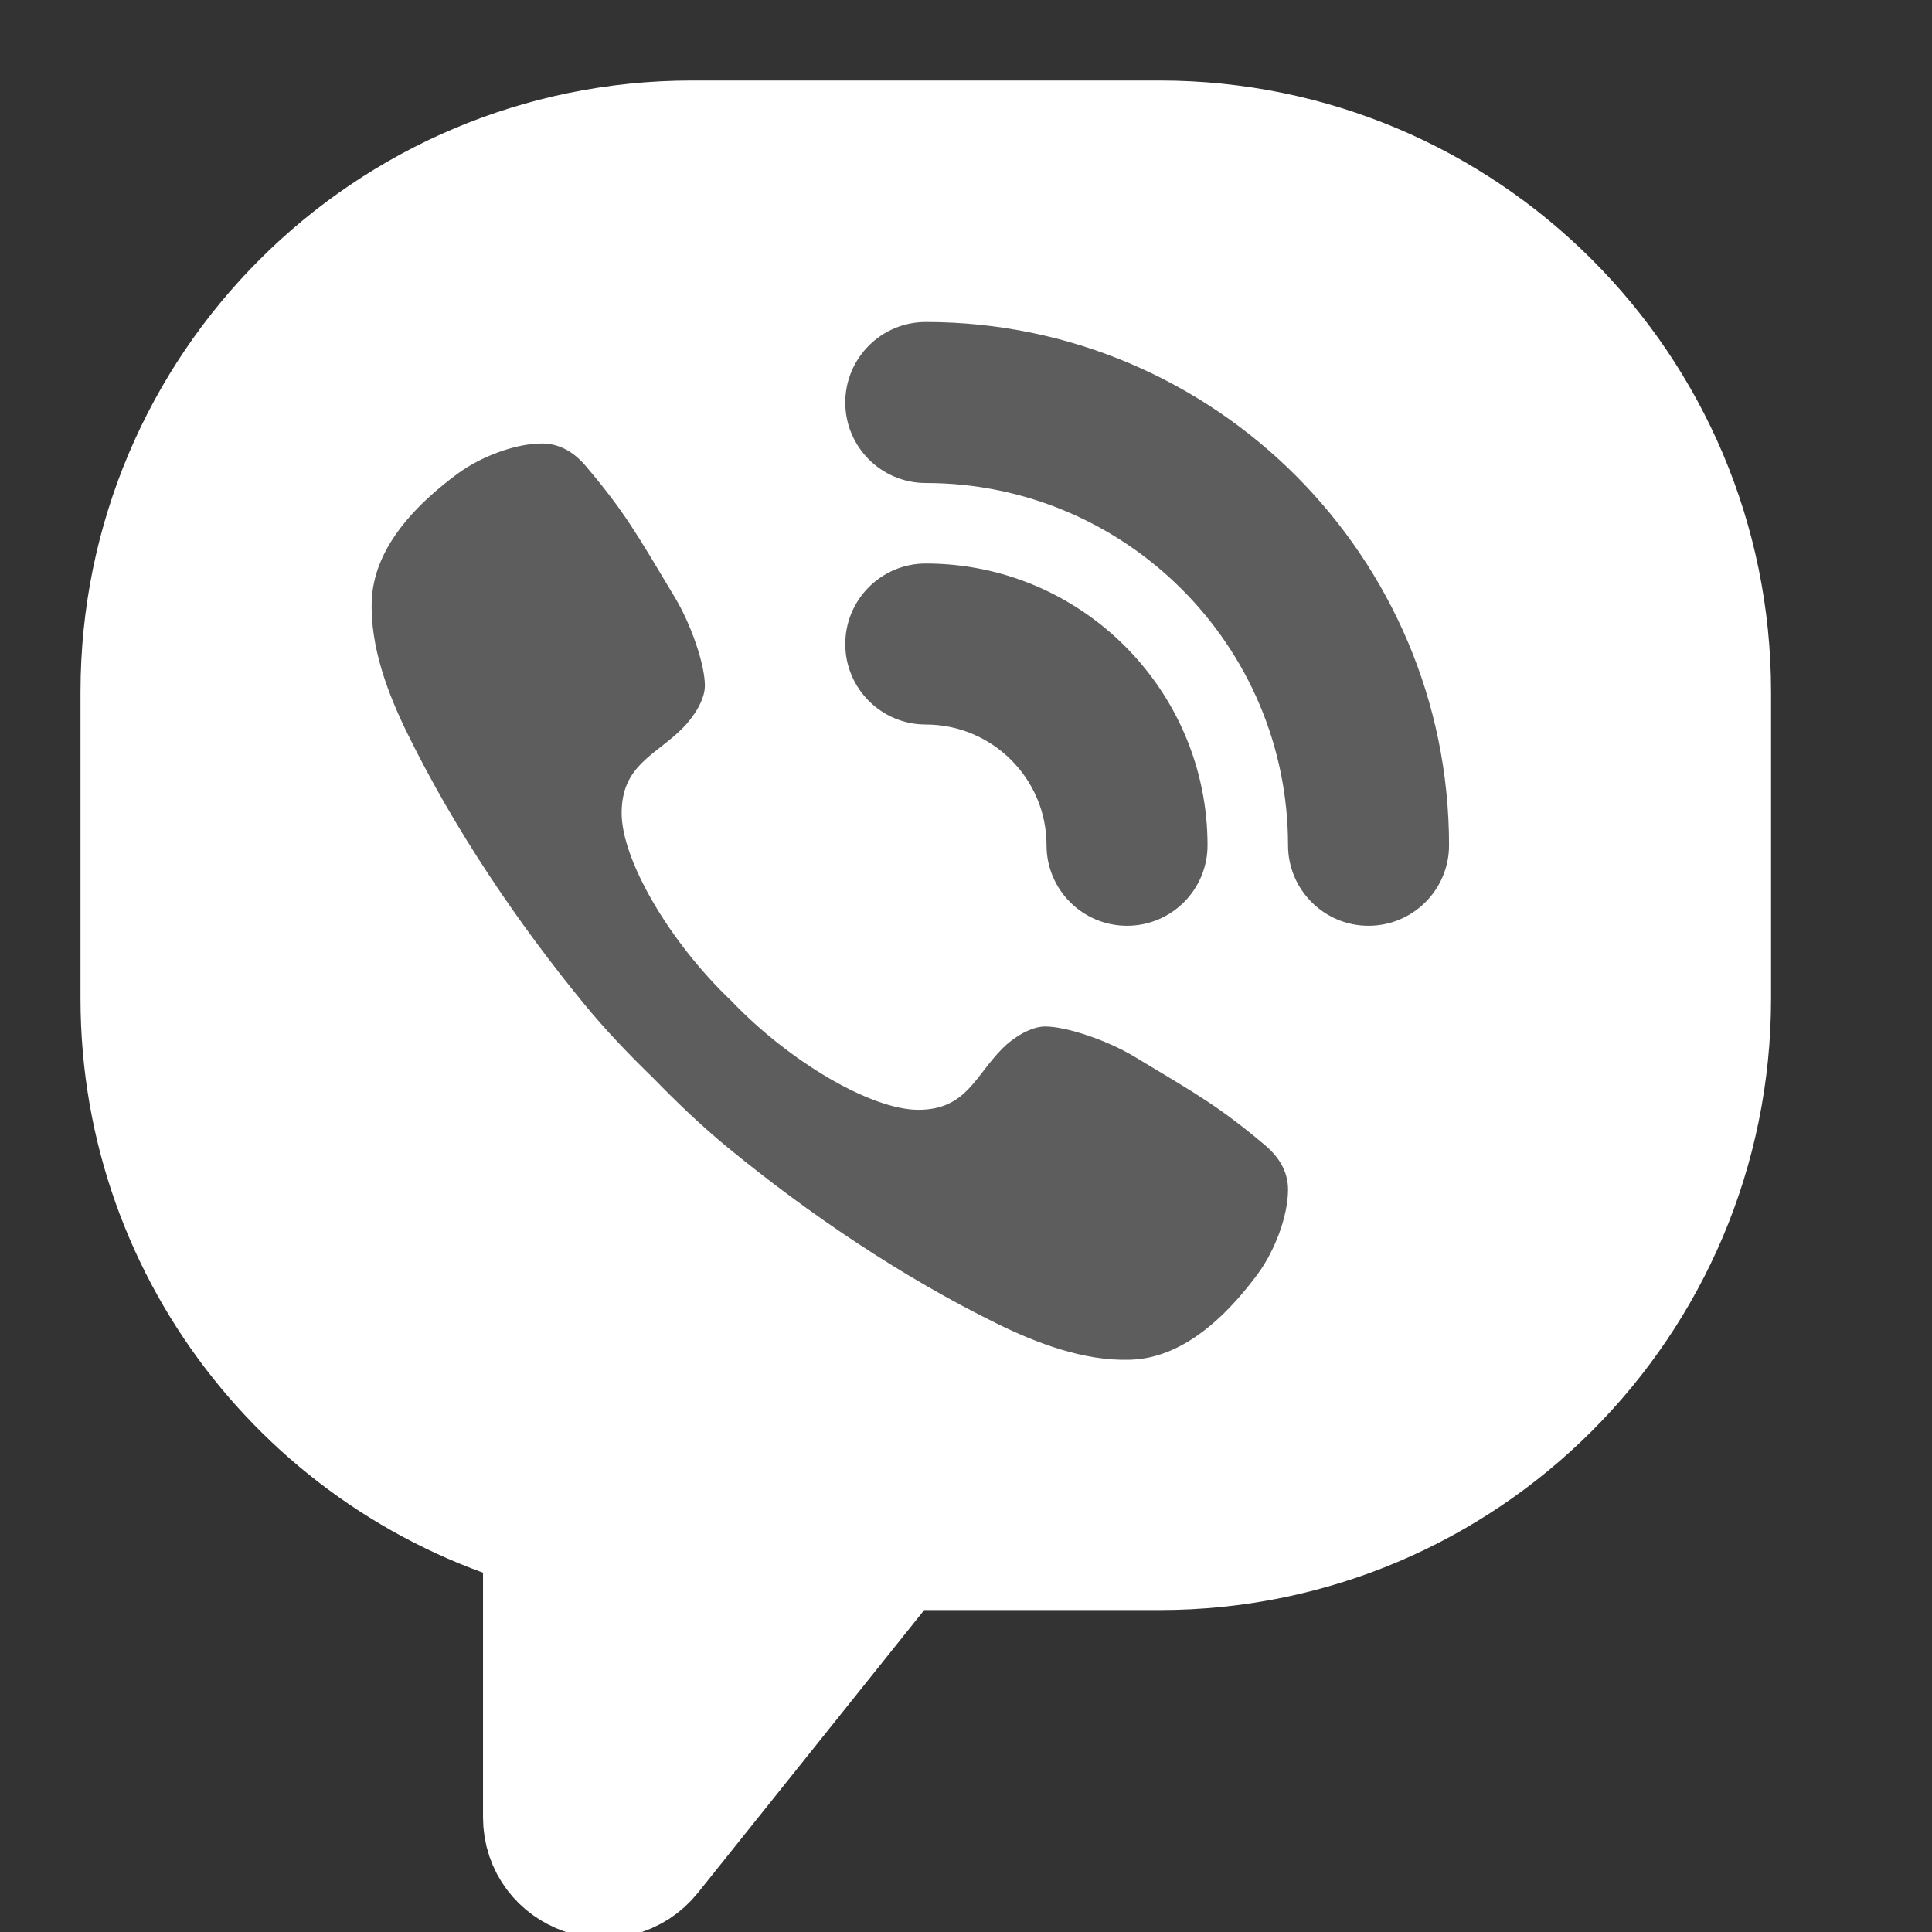 <svg xmlns="http://www.w3.org/2000/svg" xmlns:xlink="http://www.w3.org/1999/xlink" viewBox="0,0,256,256">
    <rect x="0" y="0" width="256" height="256" fill="#333333" stroke="none"/>
    <g fill="none" fill-rule="nonzero" stroke="none" stroke-width="none" stroke-linecap="butt" stroke-linejoin="none"
       stroke-miterlimit="10" stroke-dasharray="" stroke-dashoffset="0" font-family="none" font-weight="none"
       font-size="none" text-anchor="none" style="mix-blend-mode: normal">
        <path transform="scale(10.667,10.667)"
              d="M21,8.596v3.808c0,3.643 -2.953,6.596 -6.596,6.596h-3.404l-3.11,3.886c-0.295,0.369 -0.89,0.161 -0.89,-0.312v-3.777c-2.87,-0.714 -5,-3.302 -5,-6.393v-3.808c0,-3.643 2.953,-6.596 6.596,-6.596h5.808c3.643,0 6.596,2.953 6.596,6.596z"
              id="strokeMainSVG" fill="#5d5d5d" stroke="#ffffff" stroke-width="2" stroke-linejoin="round"
              ></path>
        <g transform="scale(10.667,10.667)" fill="#000000" stroke="none" stroke-width="1" stroke-linejoin="miter">
            <path d="M14.082,13.121c-0.331,-0.198 -0.835,-0.369 -1.099,-0.369c-0.181,0 -0.397,0.138 -0.529,0.271c-0.339,0.339 -0.451,0.764 -1.046,0.764c-0.582,0 -1.599,-0.592 -2.328,-1.358c-0.766,-0.73 -1.358,-1.746 -1.358,-2.328c0,-0.595 0.417,-0.714 0.756,-1.054c0.132,-0.132 0.278,-0.348 0.278,-0.529c0,-0.264 -0.171,-0.761 -0.369,-1.091c-0.476,-0.795 -0.622,-1.06 -1.107,-1.634c-0.164,-0.195 -0.351,-0.284 -0.546,-0.284c-0.331,-0.001 -0.765,0.163 -1.059,0.382c-0.442,0.329 -0.904,0.778 -1.027,1.337c-0.017,0.076 -0.027,0.152 -0.03,0.229c-0.023,0.582 0.205,1.173 0.452,1.673c0.581,1.179 1.35,2.32 2.186,3.34c0.267,0.326 0.559,0.629 0.86,0.922c0.293,0.301 0.596,0.592 0.922,0.86c1.019,0.837 2.16,1.605 3.34,2.186c0.496,0.244 1.079,0.469 1.656,0.452c0.082,-0.003 0.165,-0.012 0.247,-0.03c0.559,-0.123 1.007,-0.586 1.337,-1.027c0.219,-0.294 0.383,-0.727 0.382,-1.059c-0.001,-0.196 -0.089,-0.382 -0.284,-0.546c-0.575,-0.484 -0.84,-0.63 -1.634,-1.107z"
                  fill="#5d5d5d"></path>
            <path d="M17,11.5c-0.552,0 -1,-0.448 -1,-1c0,-2.481 -2.019,-4.5 -4.5,-4.5c-0.552,0 -1,-0.448 -1,-1c0,-0.552 0.448,-1 1,-1c3.584,0 6.5,2.916 6.5,6.5c0,0.552 -0.448,1 -1,1z"
                  fill="#5d5d5d"></path>
            <path d="M14,11.5c-0.552,0 -1,-0.448 -1,-1c0,-0.827 -0.673,-1.5 -1.5,-1.5c-0.552,0 -1,-0.448 -1,-1c0,-0.552 0.448,-1 1,-1c1.93,0 3.5,1.57 3.5,3.5c0,0.552 -0.448,1 -1,1z"
                  fill="#5d5d5d"></path>
            <path d="M14.404,2h-5.808c-3.643,0 -6.596,2.953 -6.596,6.596v3.808c0,3.091 2.13,5.679 5,6.393v3.777c0,0.473 0.595,0.681 0.89,0.312l3.11,-3.886h3.404c3.643,0 6.596,-2.953 6.596,-6.596v-3.808c0,-3.643 -2.953,-6.596 -6.596,-6.596zM15.618,15.833c-0.33,0.442 -0.778,0.904 -1.337,1.028c-0.082,0.018 -0.164,0.027 -0.247,0.03c-0.576,0.017 -1.16,-0.208 -1.656,-0.452c-1.179,-0.581 -2.32,-1.35 -3.34,-2.186c-0.326,-0.268 -0.629,-0.559 -0.922,-0.86c-0.302,-0.293 -0.593,-0.596 -0.86,-0.922c-0.836,-1.02 -1.605,-2.162 -2.186,-3.341c-0.247,-0.5 -0.475,-1.091 -0.452,-1.673c0.003,-0.077 0.013,-0.153 0.03,-0.229c0.123,-0.559 0.585,-1.008 1.027,-1.337c0.294,-0.219 0.728,-0.383 1.059,-0.382c0.196,0 0.382,0.089 0.546,0.284c0.485,0.574 0.631,0.84 1.107,1.634c0.198,0.331 0.369,0.827 0.369,1.091c0,0.181 -0.146,0.397 -0.278,0.529c-0.339,0.339 -0.756,0.458 -0.756,1.053c0,0.582 0.592,1.599 1.358,2.328c0.73,0.766 1.746,1.358 2.328,1.358c0.595,0 0.706,-0.425 1.046,-0.764c0.132,-0.133 0.349,-0.271 0.529,-0.271c0.264,0 0.768,0.171 1.099,0.369c0.794,0.477 1.059,0.623 1.634,1.107c0.195,0.165 0.284,0.352 0.284,0.548c0,0.331 -0.164,0.764 -0.382,1.058zM10.5,8c0,-0.552 0.448,-1 1,-1c1.93,0 3.5,1.57 3.5,3.5c0,0.552 -0.448,1 -1,1c-0.552,0 -1,-0.448 -1,-1c0,-0.827 -0.673,-1.5 -1.5,-1.5c-0.552,0 -1,-0.448 -1,-1zM17,11.5c-0.552,0 -1,-0.448 -1,-1c0,-2.481 -2.019,-4.5 -4.5,-4.5c-0.552,0 -1,-0.448 -1,-1c0,-0.552 0.448,-1 1,-1c3.584,0 6.5,2.916 6.5,6.5c0,0.552 -0.448,1 -1,1z" fill="#ffffff"></path>
        </g>
    </g>
</svg>